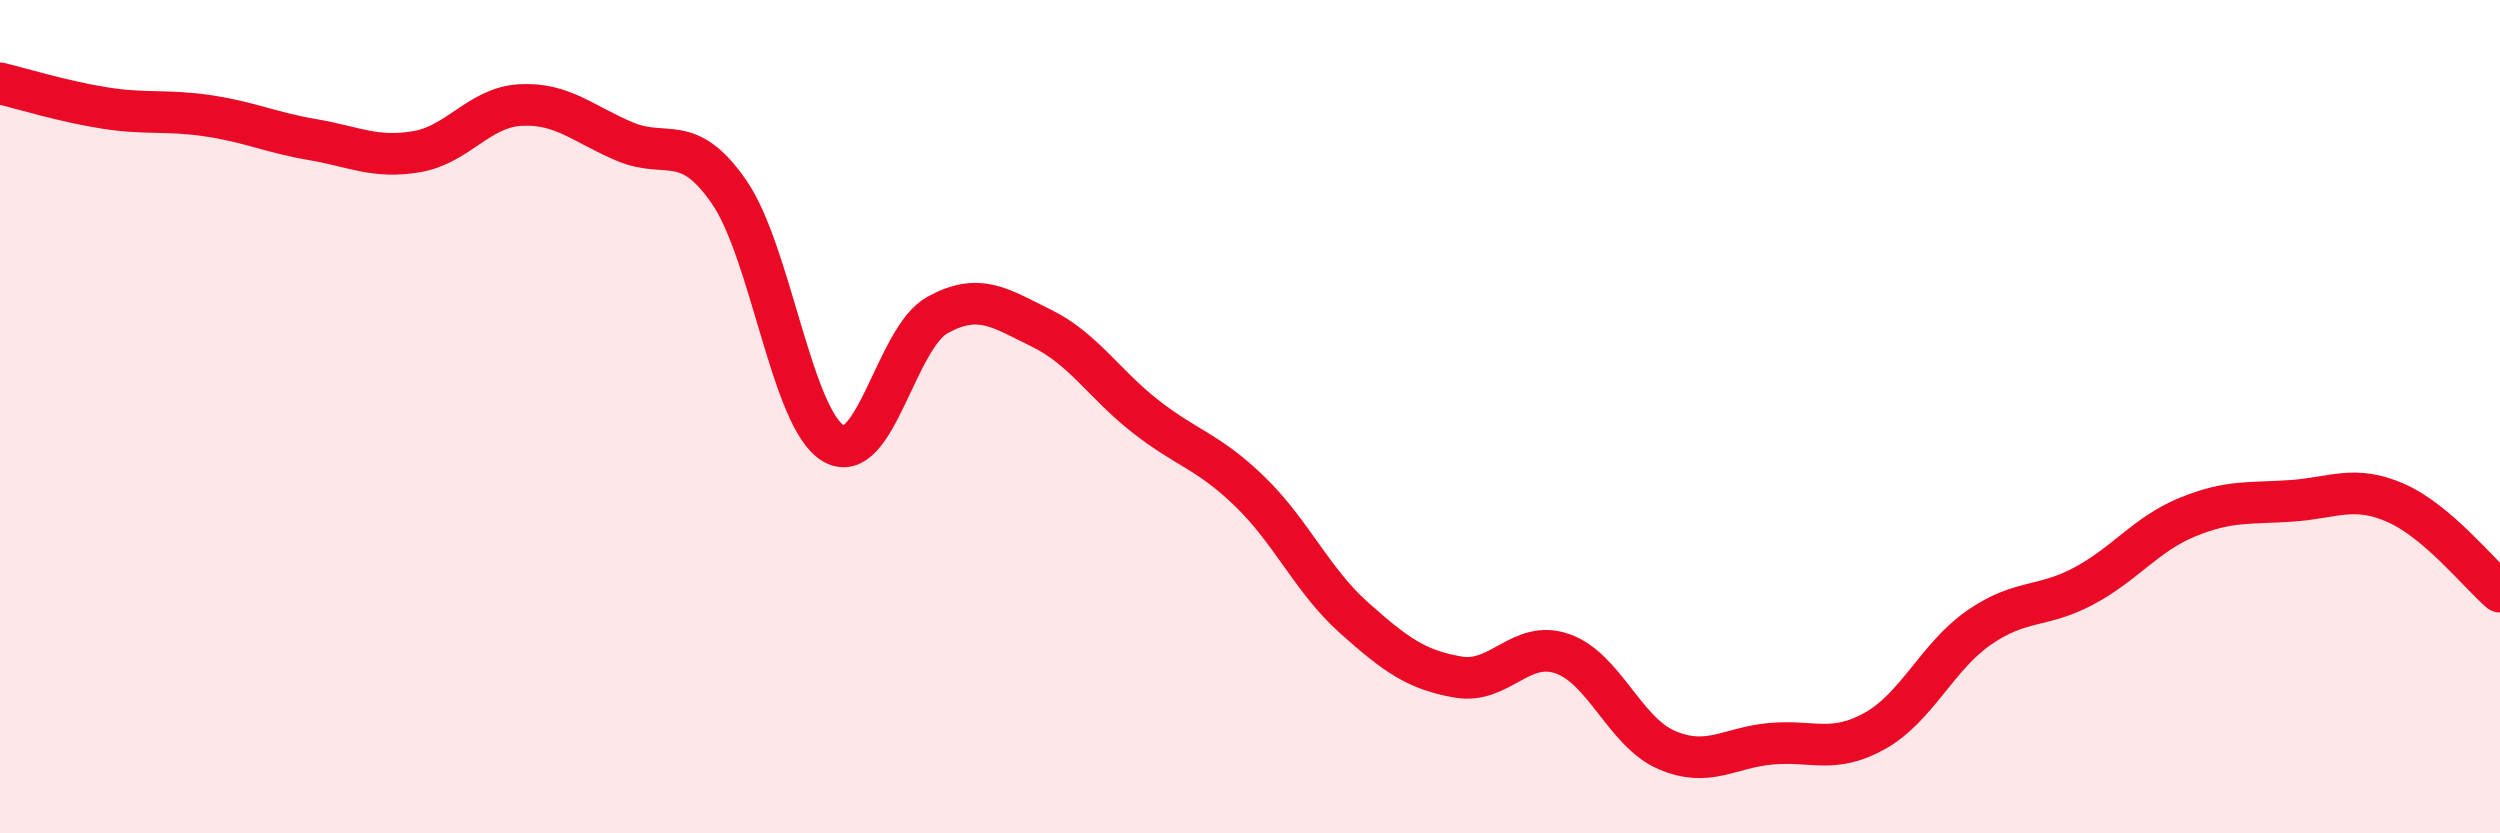
    <svg width="60" height="20" viewBox="0 0 60 20" xmlns="http://www.w3.org/2000/svg">
      <path
        d="M 0,2 C 0.5,2.12 1.5,2.43 2.5,2.59 C 3.5,2.75 4,2.63 5,2.78 C 6,2.93 6.5,3.18 7.5,3.35 C 8.5,3.52 9,3.81 10,3.64 C 11,3.47 11.5,2.57 12.5,2.52 C 13.5,2.47 14,2.98 15,3.4 C 16,3.82 16.5,3.16 17.5,4.61 C 18.5,6.06 19,10.05 20,10.64 C 21,11.23 21.5,8.11 22.5,7.56 C 23.5,7.01 24,7.39 25,7.88 C 26,8.37 26.5,9.22 27.5,10 C 28.5,10.78 29,10.83 30,11.8 C 31,12.77 31.5,13.94 32.5,14.83 C 33.5,15.72 34,16.08 35,16.25 C 36,16.42 36.5,15.34 37.5,15.69 C 38.5,16.04 39,17.57 40,18 C 41,18.43 41.5,17.94 42.5,17.85 C 43.5,17.76 44,18.1 45,17.54 C 46,16.98 46.5,15.75 47.5,15.06 C 48.5,14.37 49,14.6 50,14.07 C 51,13.54 51.5,12.82 52.5,12.41 C 53.5,12 54,12.09 55,12.02 C 56,11.95 56.5,11.63 57.5,12.07 C 58.5,12.51 59.5,13.77 60,14.2L60 20L0 20Z"
        fill="#EB0A25"
        opacity="0.1"
        stroke-linecap="round"
        stroke-linejoin="round"
      />
      <path
        d="M 0,2 C 0.5,2.12 1.5,2.43 2.5,2.59 C 3.5,2.75 4,2.63 5,2.78 C 6,2.93 6.5,3.18 7.5,3.35 C 8.5,3.52 9,3.81 10,3.64 C 11,3.47 11.5,2.57 12.5,2.52 C 13.5,2.47 14,2.98 15,3.4 C 16,3.82 16.5,3.16 17.5,4.61 C 18.5,6.06 19,10.05 20,10.64 C 21,11.23 21.5,8.11 22.5,7.56 C 23.5,7.01 24,7.39 25,7.88 C 26,8.37 26.5,9.22 27.5,10 C 28.5,10.78 29,10.83 30,11.8 C 31,12.77 31.5,13.94 32.5,14.83 C 33.5,15.72 34,16.08 35,16.25 C 36,16.42 36.5,15.34 37.5,15.69 C 38.5,16.04 39,17.57 40,18 C 41,18.43 41.5,17.94 42.5,17.85 C 43.5,17.76 44,18.1 45,17.54 C 46,16.98 46.5,15.75 47.5,15.06 C 48.5,14.37 49,14.6 50,14.07 C 51,13.54 51.5,12.82 52.5,12.41 C 53.5,12 54,12.09 55,12.02 C 56,11.95 56.5,11.63 57.5,12.07 C 58.5,12.51 59.5,13.77 60,14.2"
        stroke="#EB0A25"
        stroke-width="1"
        fill="none"
        stroke-linecap="round"
        stroke-linejoin="round"
      />
    </svg>
  